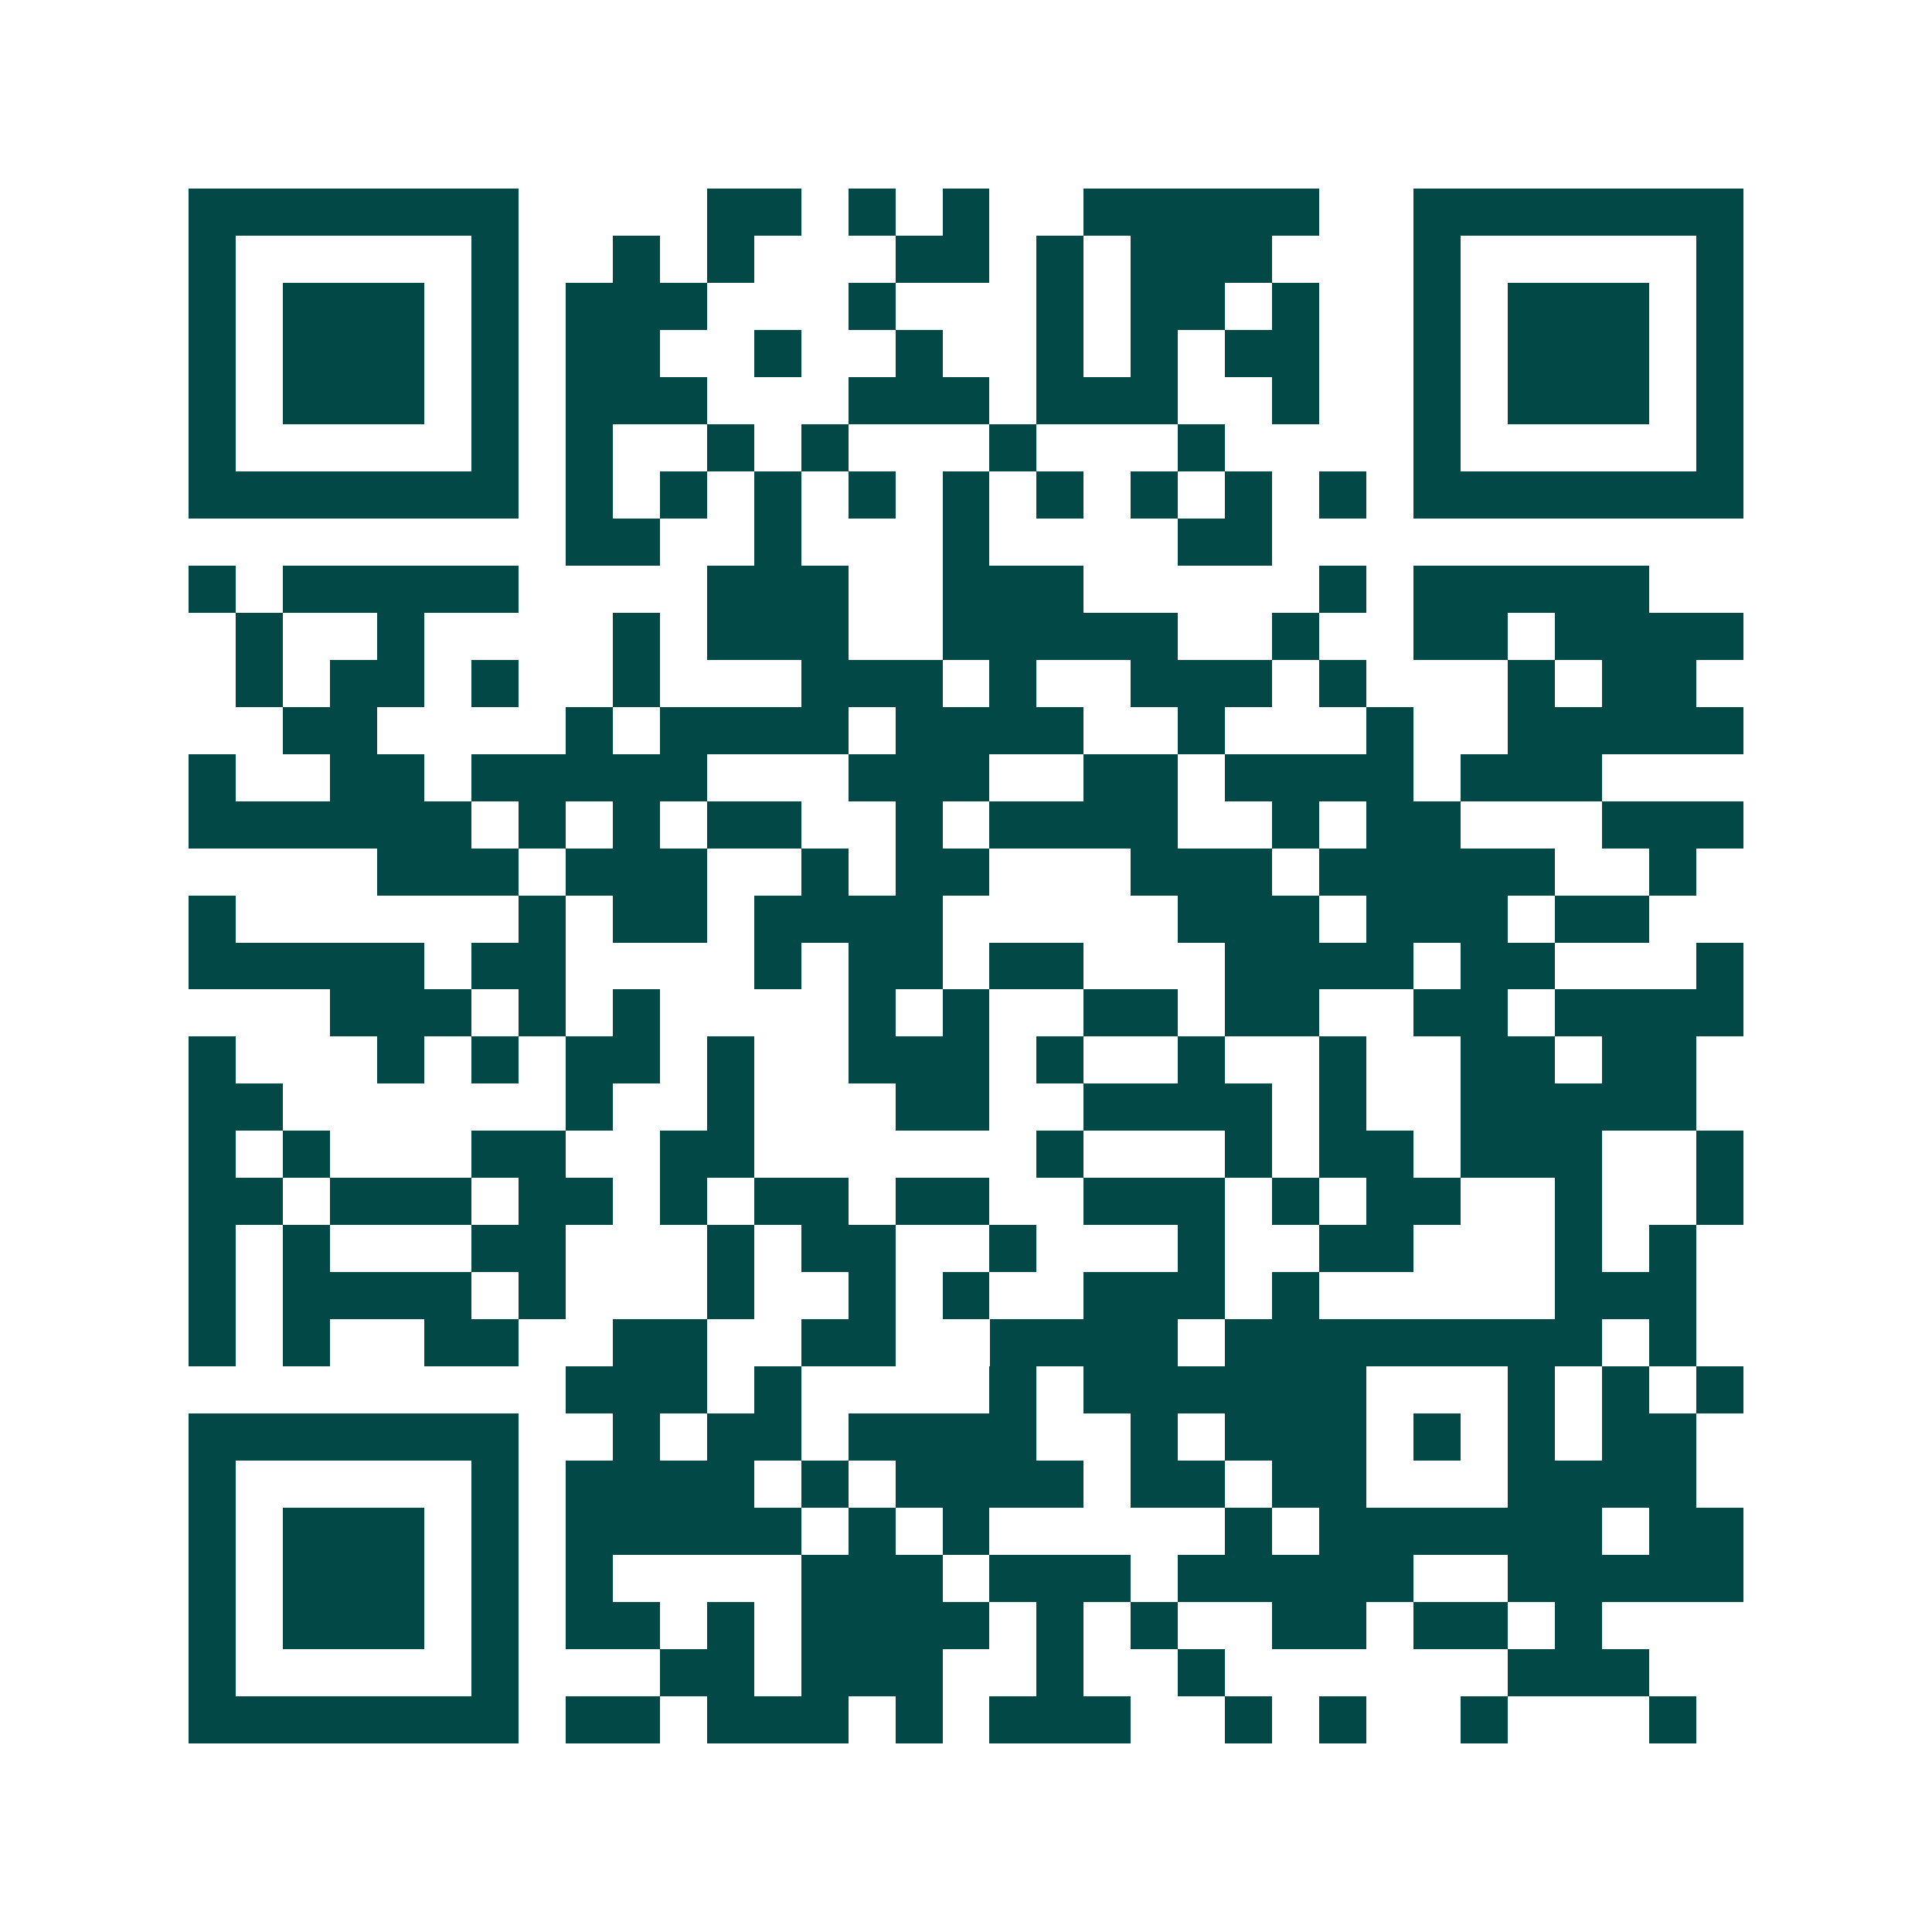 <svg xmlns="http://www.w3.org/2000/svg" width="200" height="200" viewBox="0 0 41 41" shape-rendering="crispEdges"><path fill="#ffffff" d="M0 0h41v41H0z"/><path stroke="#014847" d="M4 4.5h7m4 0h2m1 0h1m1 0h1m2 0h5m2 0h7M4 5.5h1m5 0h1m2 0h1m1 0h1m3 0h2m1 0h1m1 0h3m3 0h1m5 0h1M4 6.5h1m1 0h3m1 0h1m1 0h3m3 0h1m3 0h1m1 0h2m1 0h1m2 0h1m1 0h3m1 0h1M4 7.5h1m1 0h3m1 0h1m1 0h2m2 0h1m2 0h1m2 0h1m1 0h1m1 0h2m2 0h1m1 0h3m1 0h1M4 8.5h1m1 0h3m1 0h1m1 0h3m3 0h3m1 0h3m2 0h1m2 0h1m1 0h3m1 0h1M4 9.5h1m5 0h1m1 0h1m2 0h1m1 0h1m3 0h1m3 0h1m4 0h1m5 0h1M4 10.5h7m1 0h1m1 0h1m1 0h1m1 0h1m1 0h1m1 0h1m1 0h1m1 0h1m1 0h1m1 0h7M12 11.5h2m2 0h1m3 0h1m4 0h2M4 12.5h1m1 0h5m4 0h3m2 0h3m5 0h1m1 0h5M5 13.5h1m2 0h1m4 0h1m1 0h3m2 0h5m2 0h1m2 0h2m1 0h4M5 14.5h1m1 0h2m1 0h1m2 0h1m3 0h3m1 0h1m2 0h3m1 0h1m3 0h1m1 0h2M6 15.5h2m4 0h1m1 0h4m1 0h4m2 0h1m3 0h1m2 0h5M4 16.5h1m2 0h2m1 0h5m3 0h3m2 0h2m1 0h4m1 0h3M4 17.5h6m1 0h1m1 0h1m1 0h2m2 0h1m1 0h4m2 0h1m1 0h2m3 0h3M8 18.5h3m1 0h3m2 0h1m1 0h2m3 0h3m1 0h5m2 0h1M4 19.5h1m6 0h1m1 0h2m1 0h4m5 0h3m1 0h3m1 0h2M4 20.5h5m1 0h2m4 0h1m1 0h2m1 0h2m3 0h4m1 0h2m3 0h1M7 21.5h3m1 0h1m1 0h1m4 0h1m1 0h1m2 0h2m1 0h2m2 0h2m1 0h4M4 22.5h1m3 0h1m1 0h1m1 0h2m1 0h1m2 0h3m1 0h1m2 0h1m2 0h1m2 0h2m1 0h2M4 23.5h2m6 0h1m2 0h1m3 0h2m2 0h4m1 0h1m2 0h5M4 24.5h1m1 0h1m3 0h2m2 0h2m6 0h1m3 0h1m1 0h2m1 0h3m2 0h1M4 25.5h2m1 0h3m1 0h2m1 0h1m1 0h2m1 0h2m2 0h3m1 0h1m1 0h2m2 0h1m2 0h1M4 26.5h1m1 0h1m3 0h2m3 0h1m1 0h2m2 0h1m3 0h1m2 0h2m3 0h1m1 0h1M4 27.5h1m1 0h4m1 0h1m3 0h1m2 0h1m1 0h1m2 0h3m1 0h1m5 0h3M4 28.5h1m1 0h1m2 0h2m2 0h2m2 0h2m2 0h4m1 0h8m1 0h1M12 29.5h3m1 0h1m4 0h1m1 0h6m3 0h1m1 0h1m1 0h1M4 30.5h7m2 0h1m1 0h2m1 0h4m2 0h1m1 0h3m1 0h1m1 0h1m1 0h2M4 31.5h1m5 0h1m1 0h4m1 0h1m1 0h4m1 0h2m1 0h2m3 0h4M4 32.5h1m1 0h3m1 0h1m1 0h5m1 0h1m1 0h1m5 0h1m1 0h6m1 0h2M4 33.5h1m1 0h3m1 0h1m1 0h1m4 0h3m1 0h3m1 0h5m2 0h5M4 34.5h1m1 0h3m1 0h1m1 0h2m1 0h1m1 0h4m1 0h1m1 0h1m2 0h2m1 0h2m1 0h1M4 35.5h1m5 0h1m3 0h2m1 0h3m2 0h1m2 0h1m6 0h3M4 36.5h7m1 0h2m1 0h3m1 0h1m1 0h3m2 0h1m1 0h1m2 0h1m3 0h1"/></svg>
